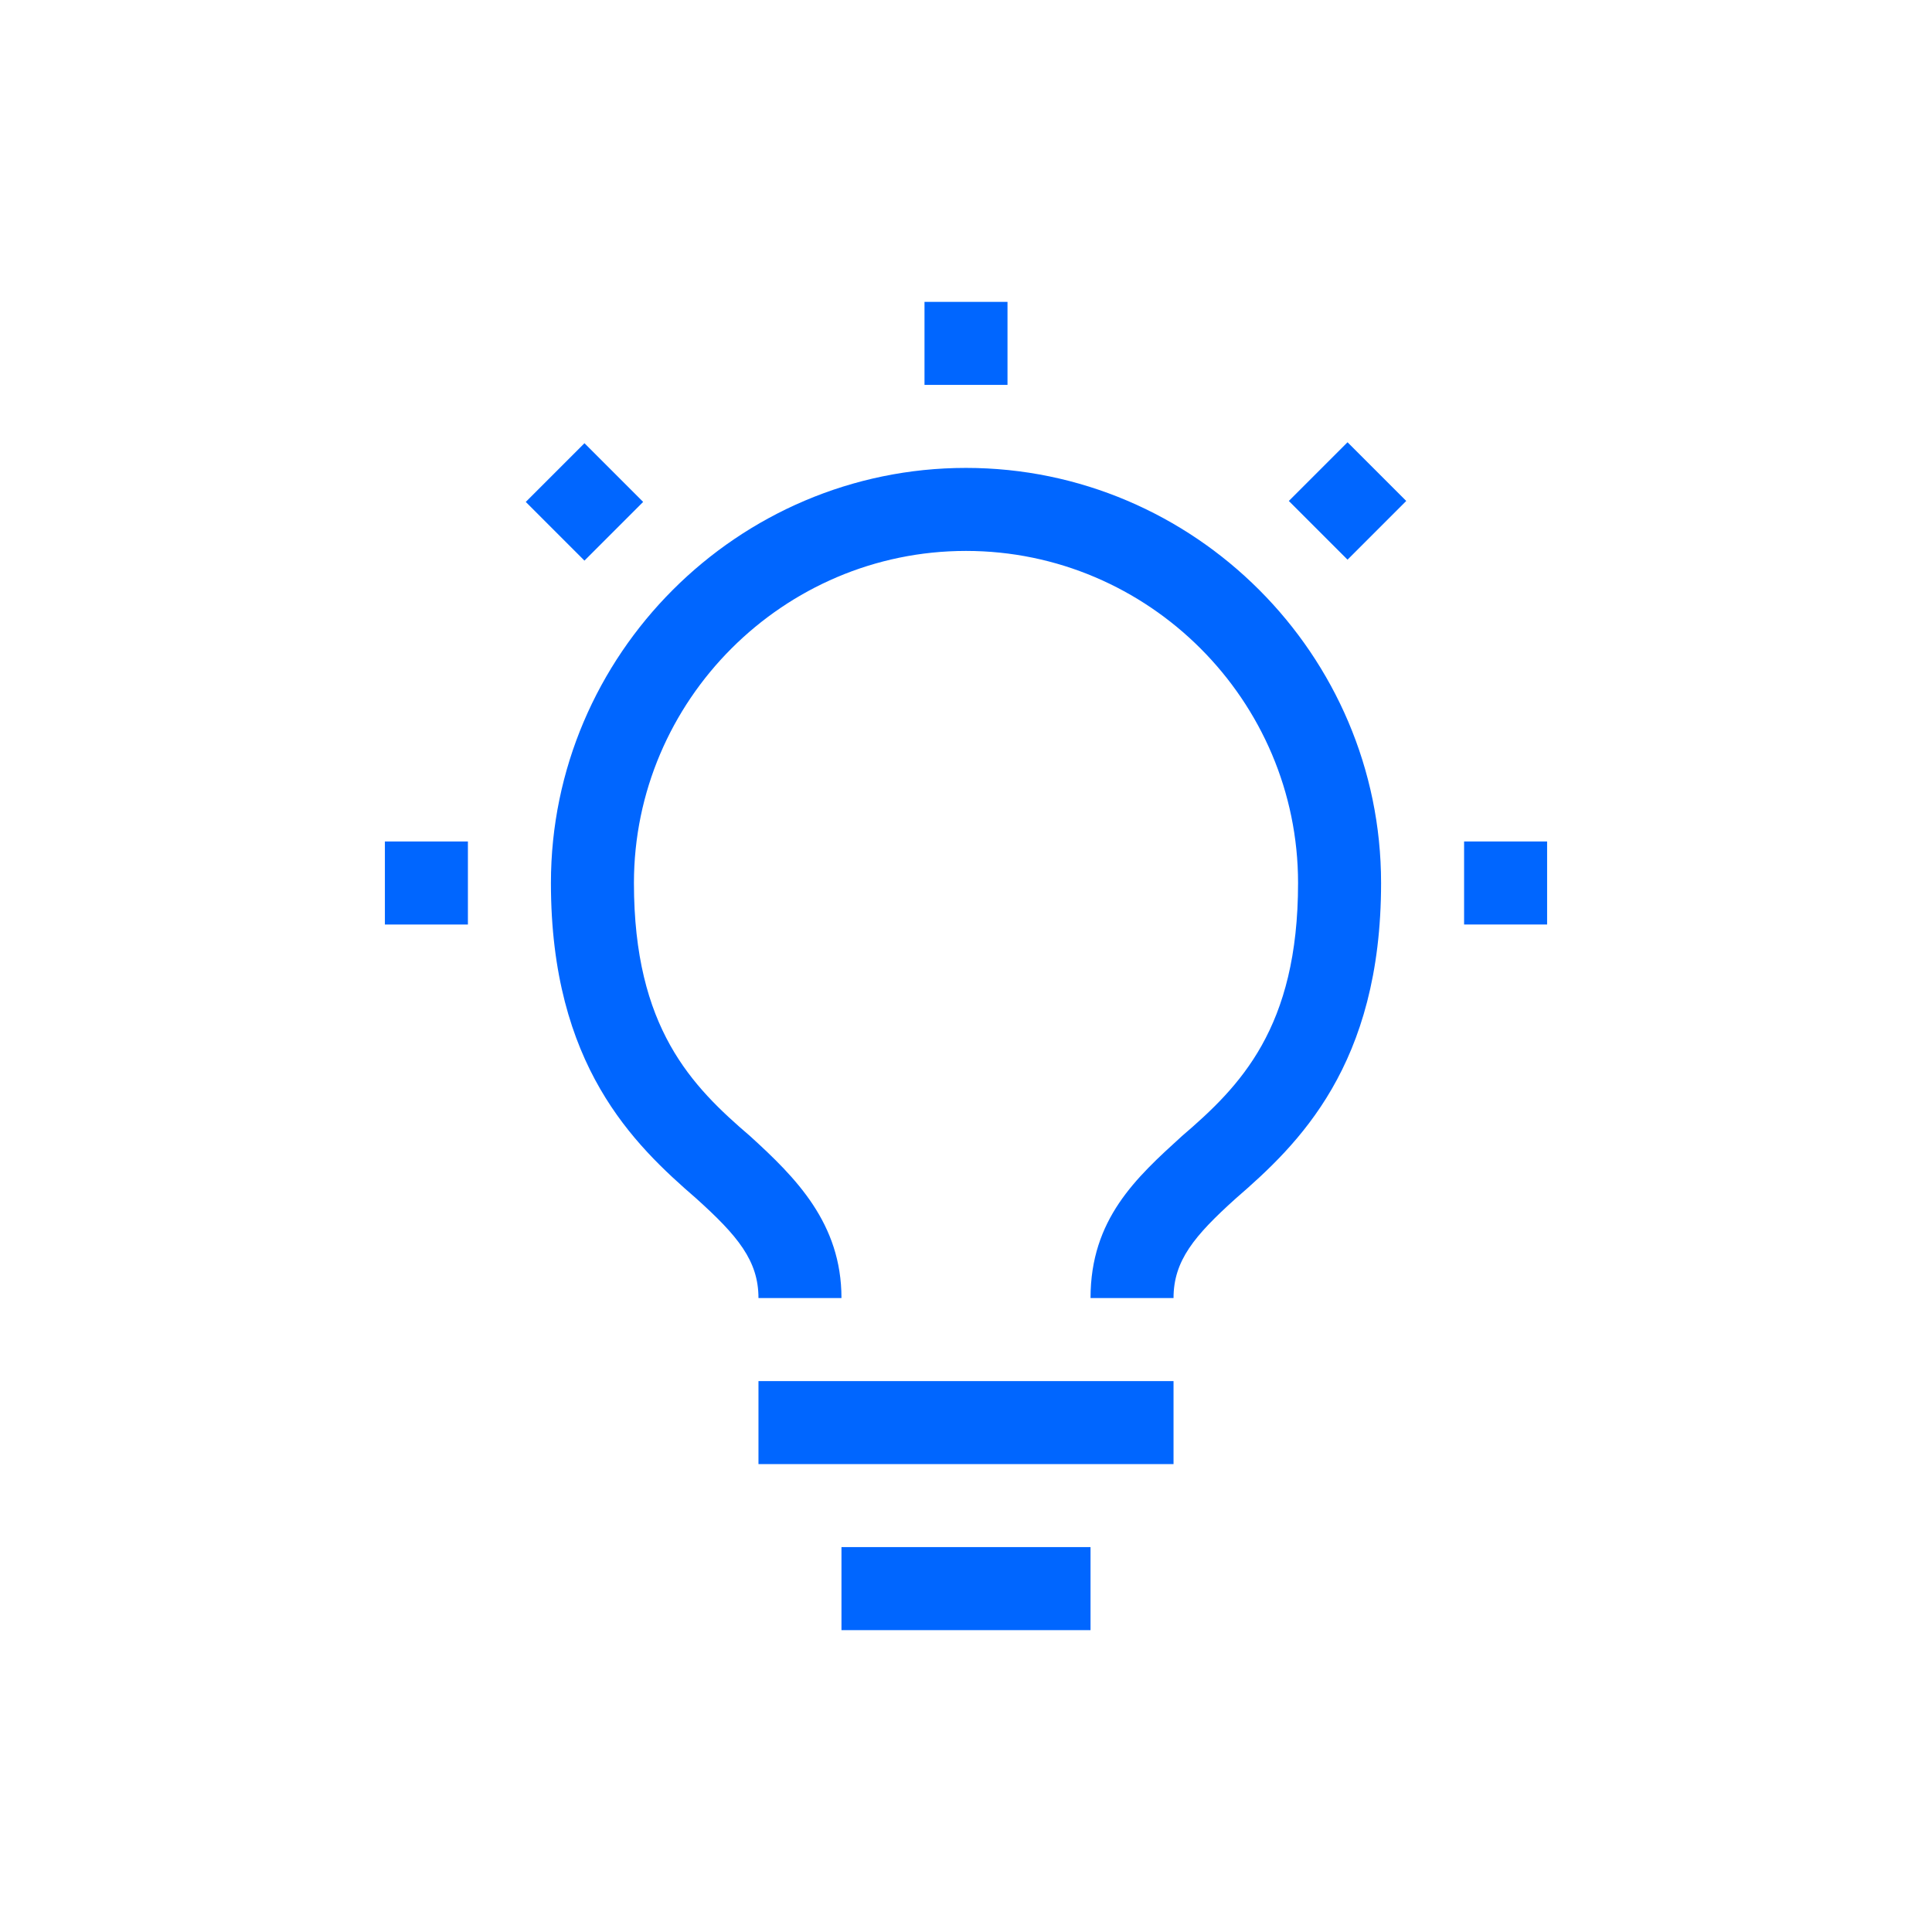 <svg width="96" height="96" viewBox="0 0 96 96" fill="none" xmlns="http://www.w3.org/2000/svg">
<path d="M72.75 41.812H76.875V45.938H72.75V41.812Z" fill="#0066FF"/>
<path d="M64.041 24.893L66.958 21.976L69.875 24.893L66.958 27.81L64.041 24.893Z" fill="#0066FF"/>
<path d="M45.938 15H50.062V19.125H45.938V15Z" fill="#0066FF"/>
<path d="M29.041 27.857L26.125 24.94L29.042 22.023L31.958 24.94L29.041 27.857Z" fill="#0066FF"/>
<path d="M19.125 41.812H23.25V45.938H19.125V41.812ZM41.812 76.875H54.188V81H41.812V76.875ZM37.688 68.625H58.312V72.75H37.688V68.625ZM48 23.25C36.656 23.25 27.375 32.531 27.375 43.875C27.375 52.95 31.5 56.869 34.594 59.55C36.656 61.406 37.688 62.644 37.688 64.5H41.812C41.812 60.788 39.544 58.519 37.275 56.456C34.388 53.981 31.5 51.094 31.5 43.875C31.5 34.8 38.925 27.375 48 27.375C57.075 27.375 64.5 34.8 64.5 43.875C64.5 51.094 61.612 53.981 58.725 56.456C56.456 58.519 54.188 60.581 54.188 64.5H58.312C58.312 62.644 59.344 61.406 61.406 59.55C64.5 56.869 68.625 52.95 68.625 43.875C68.625 32.531 59.344 23.25 48 23.25Z" fill="#0066FF"/>
</svg>

